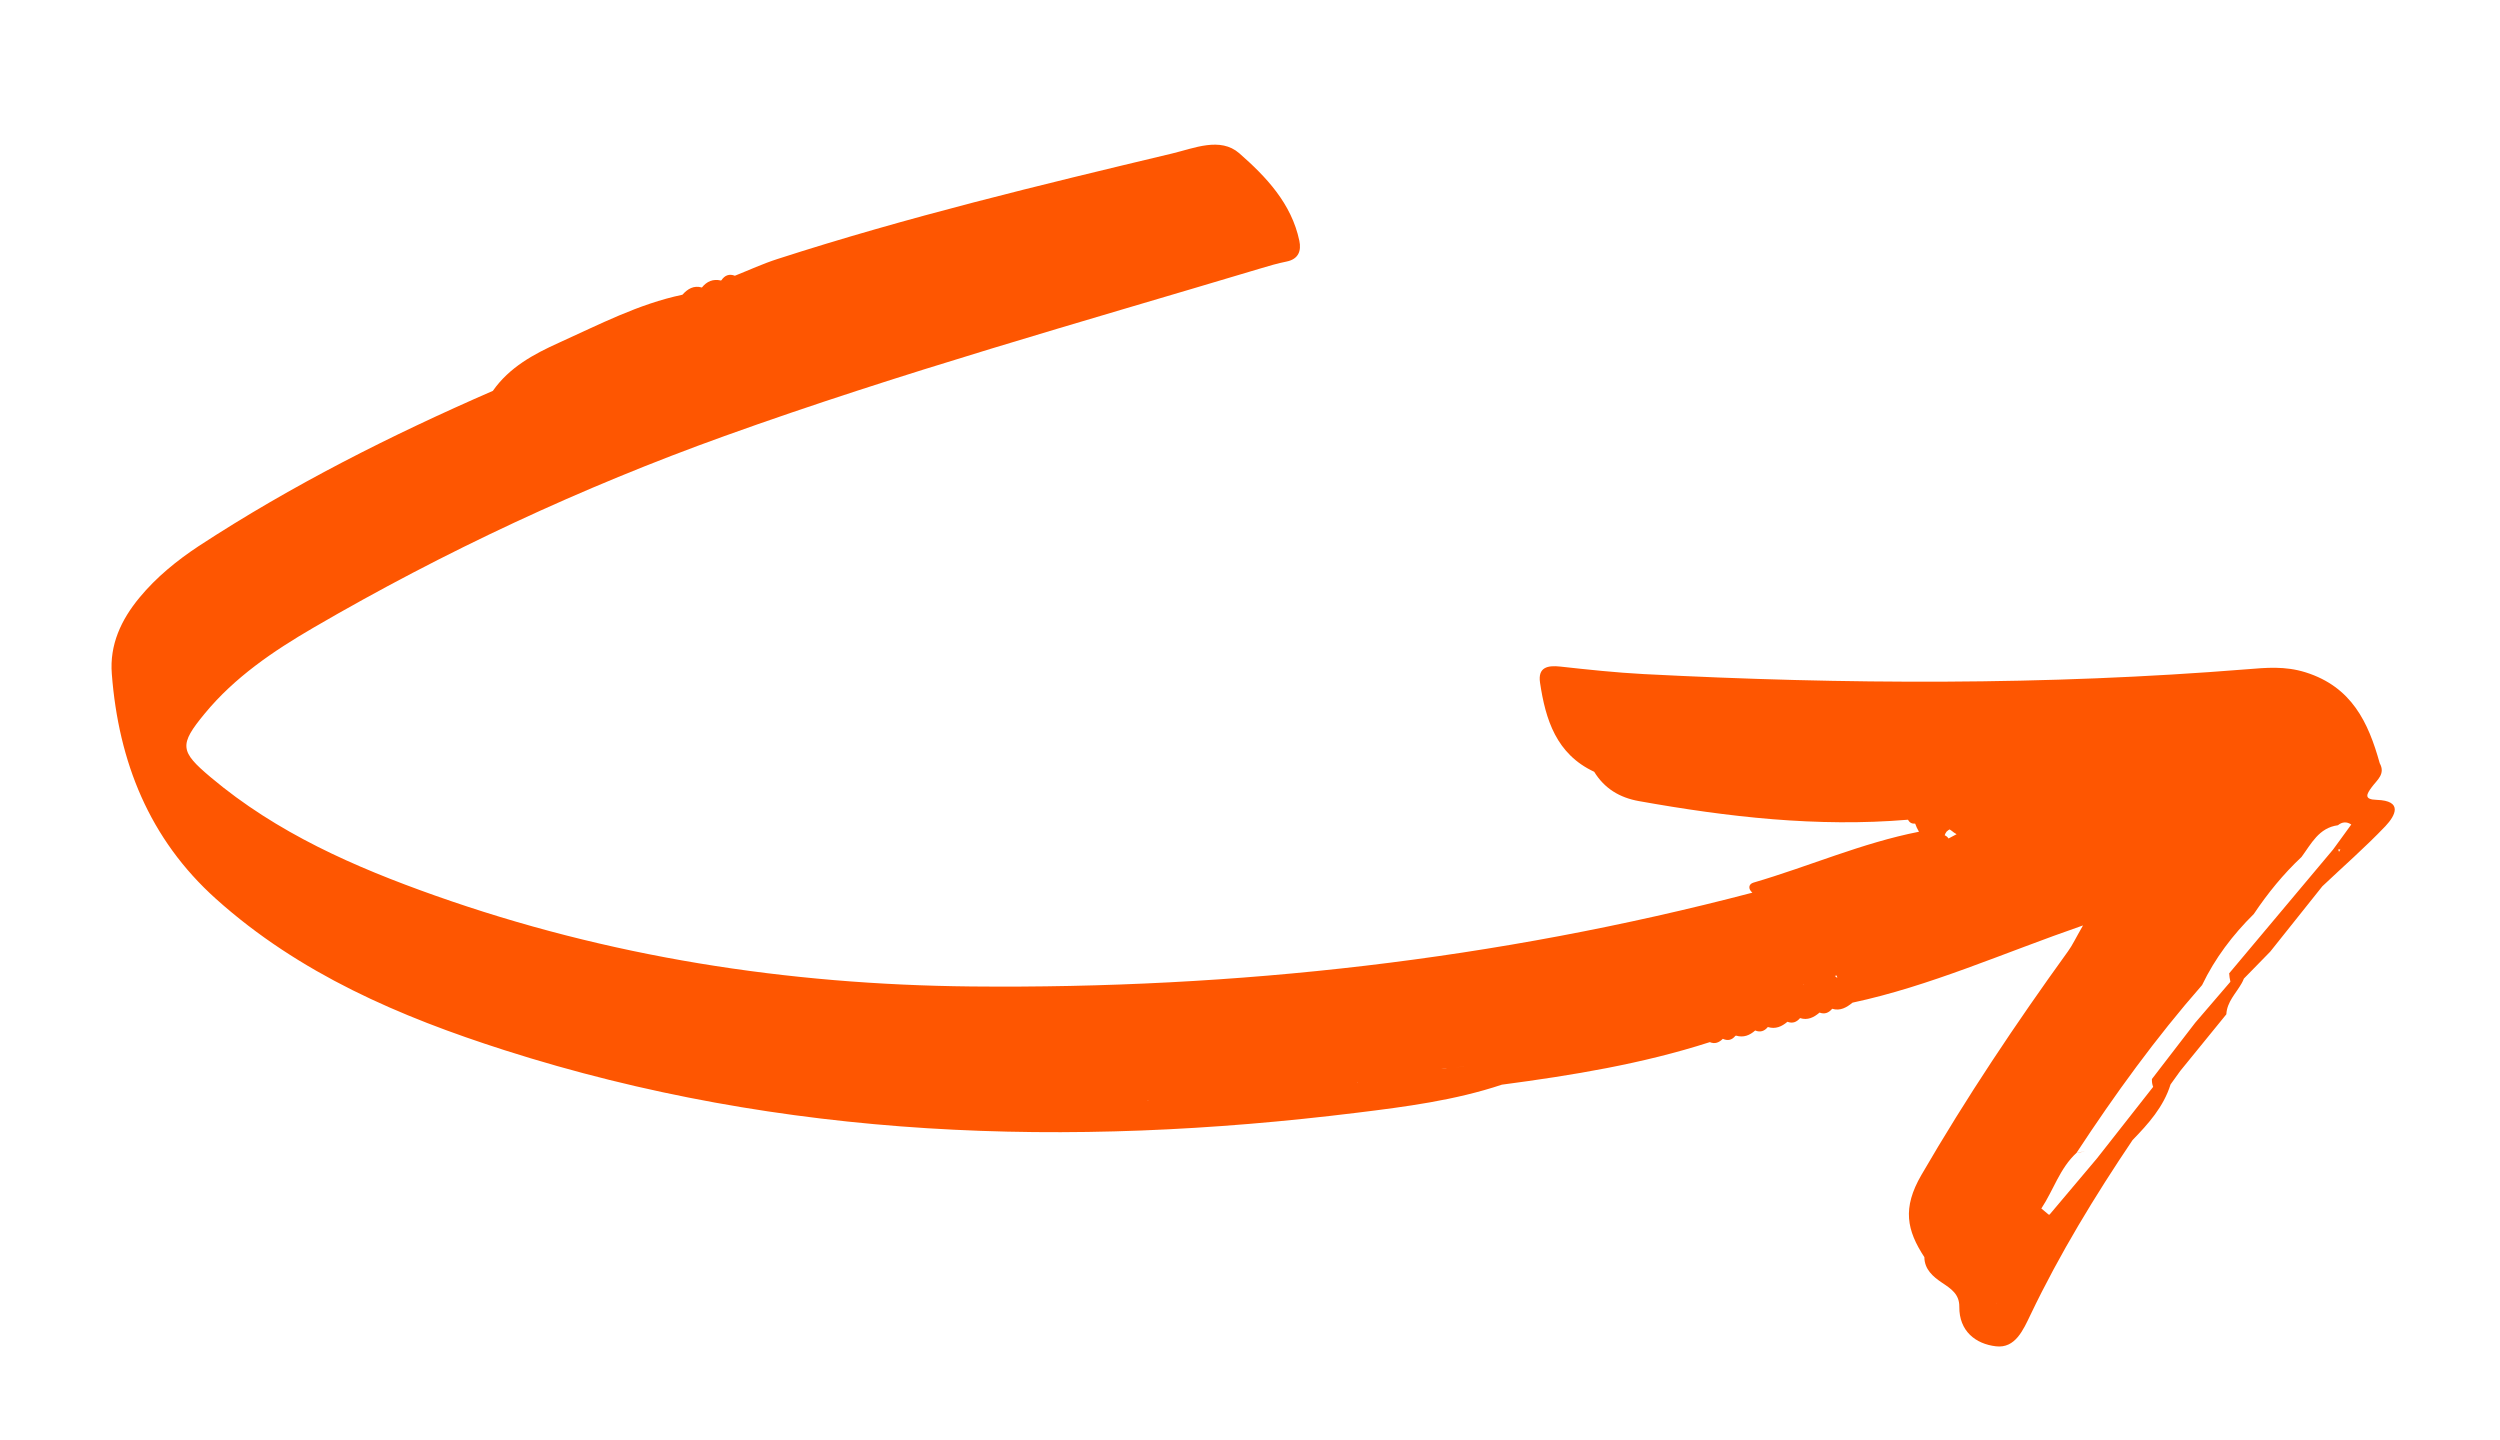 <?xml version="1.0" encoding="UTF-8" standalone="no"?><!-- Generator: Adobe Illustrator 23.0.2, SVG Export Plug-In . SVG Version: 6.00 Build 0)  --><svg xmlns="http://www.w3.org/2000/svg" enable-background="new 0 0 203.91 117.47" fill="#000000" id="Layer_1" version="1.1" viewBox="0 0 203.91 117.47" x="0px" xml:space="preserve" y="0px">
<g fill="#fe5601" id="change1_1">
	<path d="m11.38 48.74c-1.5 1.81-2.45 3.85-2.26 6.23 0.55 7.16 3.05 13.46 8.5 18.35 6.8 6.1 15 9.61 23.54 12.34 22.75 7.27 46.01 8 69.51 5.1 3.99-0.49 7.99-1.01 11.83-2.29 5.73-0.76 11.43-1.69 16.96-3.47 0.42 0.18 0.76 0.03 1.06-0.27 0.4 0.18 0.74 0.11 1.02-0.24l0.06-0.02c0.61 0.18 1.11-0.02 1.56-0.42 0.41 0.17 0.75 0.06 1.03-0.28h0.01c0.62 0.19 1.13-0.04 1.59-0.43 0.42 0.16 0.75 0.03 1.03-0.3 0.63 0.2 1.13-0.06 1.59-0.45 0.42 0.16 0.75 0.02 1.03-0.31 0.66 0.2 1.18-0.11 1.66-0.5 6.32-1.35 12.22-4.02 18.8-6.3-0.61 1.06-0.87 1.63-1.23 2.12-4.26 5.9-8.29 11.92-11.95 18.23-1.58 2.72-1.19 4.52 0.24 6.71 0.01 1 0.71 1.59 1.42 2.07 0.75 0.5 1.44 0.94 1.43 1.97-0.02 2 1.34 3.04 2.99 3.23 1.58 0.19 2.23-1.35 2.83-2.6 2.38-4.97 5.24-9.66 8.31-14.22 1.3-1.34 2.53-2.71 3.1-4.54 0.26-0.37 0.53-0.73 0.79-1.1 1.25-1.54 2.51-3.08 3.76-4.62 0.05-1.02 0.79-1.71 1.25-2.53 0.07-0.12 0.13-0.25 0.18-0.38 0.71-0.73 1.43-1.46 2.15-2.2 1.42-1.78 2.83-3.55 4.25-5.33 1.72-1.63 3.51-3.19 5.14-4.9 0.85-0.9 1.43-2.08-0.7-2.15-1.1-0.03-0.82-0.48-0.4-1.05s1.13-1.06 0.64-1.94c-0.93-3.34-2.28-6.22-6.04-7.41-1.69-0.53-3.22-0.38-4.82-0.25-16.39 1.32-32.78 1.24-49.18 0.39-2.26-0.12-4.52-0.36-6.78-0.61-1.06-0.12-1.85 0.06-1.67 1.3 0.45 3.03 1.33 5.84 4.42 7.28 0.84 1.37 2.08 2.11 3.64 2.39 7.26 1.3 14.56 2.14 21.95 1.52 0.13 0.24 0.32 0.34 0.59 0.32 0.08 0.23 0.18 0.45 0.31 0.66-4.64 0.91-8.98 2.83-13.5 4.15-0.4 0.12-0.46 0.5-0.09 0.82-20.88 5.48-42.08 7.86-63.7 7.65-15.07-0.15-29.61-2.41-43.76-7.42-6.55-2.32-12.89-5.1-18.28-9.64-2.52-2.12-2.6-2.64-0.49-5.2 2.44-2.96 5.58-5.09 8.86-7 10.7-6.23 21.87-11.44 33.52-15.63 14.37-5.17 29.07-9.28 43.68-13.66 0.72-0.22 1.45-0.43 2.19-0.58 0.97-0.2 1.2-0.88 1.03-1.69-0.64-3.05-2.72-5.23-4.9-7.14-1.55-1.35-3.68-0.41-5.48 0.02-10.8 2.58-21.59 5.18-32.17 8.6-1.19 0.38-2.33 0.91-3.49 1.37-0.47-0.18-0.83-0.03-1.1 0.37l-0.04 0.02c-0.64-0.15-1.15 0.07-1.55 0.57-0.67-0.19-1.16 0.11-1.59 0.59-3.57 0.75-6.78 2.43-10.06 3.91-2.06 0.93-4.05 2-5.4 3.93-8.31 3.62-16.39 7.69-23.99 12.66-1.77 1.17-3.45 2.53-4.83 4.2zm151.43 57.51s0.01 0 0 0c0.01 0.04 0.01 0.07 0.02 0.12-0.02-0.04-0.01-0.08-0.02-0.12zm28.08-36.97c-0.03 0.07-0.07 0.13-0.11 0.2-0.02-0.06-0.04-0.13-0.07-0.19 0.06 0 0.12 0 0.18-0.01zm-0.2-1.97c0.35-0.28 0.71-0.31 1.09-0.06-0.19 0.27-0.39 0.54-0.58 0.8-0.25 0.34-0.5 0.69-0.75 1.03-0.06 0.08-0.11 0.15-0.17 0.23-2.82 3.36-5.64 6.72-8.46 10.08 0.01 0.23 0.05 0.45 0.1 0.68-0.01 0.01-0.02 0.02-0.02 0.03-0.95 1.11-1.9 2.21-2.85 3.32-0.95 1.23-1.89 2.46-2.84 3.69-0.23 0.3-0.46 0.6-0.69 0.9-0.01 0.22 0.02 0.44 0.1 0.64-1.53 1.94-3.05 3.89-4.58 5.83-1.15 1.36-2.29 2.72-3.44 4.08-0.14 0.17-0.29 0.34-0.43 0.51h-0.07c-0.02-0.02-0.04-0.03-0.06-0.05l-0.54-0.45c0.99-1.49 1.5-3.28 2.87-4.54 3.13-4.77 6.47-9.38 10.23-13.67l0.01-0.01c1.05-2.19 2.5-4.1 4.22-5.8 1.13-1.69 2.41-3.26 3.89-4.65 0.8-1.08 1.41-2.38 2.97-2.59zm-94.99 22.27zm0.06-0.01zm1.07-0.09zm6.4-0.55zm1.07-0.09zm1.07-0.09zm1.06-0.1zm1.07-0.09zm1.07-0.09zm1.07-0.09zm7.91-1.19c0.01 0 0.01 0 0 0 0.12-0.02 0.23-0.05 0.34-0.06 0.05 0 0.1-0.01 0.15-0.01-0.16 0.02-0.32 0.05-0.49 0.07zm1.12-0.13zm0.03 0c0.01 0 0.01 0 0 0 0.24-0.02 0.47-0.04 0.7-0.07h0.02c-0.23 0.03-0.47 0.05-0.72 0.07zm31.06-7.51c0.06 0.03 0.09 0.1 0.09 0.22-0.05-0.07-0.12-0.12-0.18-0.15 0.03-0.03 0.06-0.04 0.09-0.07-0.03-0.01-0.05-0.01-0.08-0.01 0.03 0 0.06 0 0.08 0.01zm-2.63 0.76h-0.05c0.02-0.01 0.04-0.01 0.07-0.02l-0.02 0.02zm11.49-12.18c0.02-0.1 0.07-0.18 0.12-0.25 0.01-0.01 0.01-0.03 0.02-0.04 0.02-0.02 0.05-0.03 0.06-0.05 0.06-0.05 0.12-0.11 0.2-0.14 0.05 0.04 0.1 0.07 0.15 0.1 0.13 0.11 0.27 0.21 0.42 0.29-0.22 0.12-0.44 0.23-0.66 0.35-0.08-0.12-0.18-0.21-0.31-0.26zm-38.86 18.81c-0.03 0-0.06 0.01-0.09 0.01 0.03 0 0.06-0.01 0.09-0.01zm-9 1.31c-0.01 0-0.01 0.01-0.02 0.01s-0.03 0.01-0.04 0.01-0.01 0-0.02-0.01c0.03 0 0.05-0.01 0.08-0.01zm-1.08 0.12zm-0.09 0.01zm-0.97 0.09zm-0.1 0zm-0.97 0.09zm-0.1 0.01zm-2.03 0.17zm-0.1 0.01zm-0.97 0.08zm-0.1 0.01zm-0.97 0.08zm-0.09 0.01zm-0.98 0.09zm-0.09 0s-0.01 0 0 0c-0.01 0-0.01 0 0 0-0.01 0 0 0 0 0zm-0.97 0.09zm-0.1 0.01s-0.01 0 0 0c-0.01 0-0.01 0 0 0-0.01 0 0 0 0 0zm-0.97 0.08zm-0.1 0.01c-0.01 0-0.01 0 0 0zm-0.96 0.08s-0.01 0 0 0c-0.01 0-0.01 0 0 0-0.01 0 0 0 0 0zm-0.11 0.01zm-0.96 0.08zm-0.11 0.01s-0.01 0 0 0c-0.01 0-0.01 0 0 0-0.01 0 0 0 0 0zm-0.96 0.08zm-0.11 0.01s0 0 0 0zm-0.95 0.09zm-1.07 0.09zm-0.12 0.01zm-0.92 0.06c-0.03 0.01-0.05 0-0.08 0 0 0-0.01 0-0.01-0.01v0.01-0.01s-0.01 0-0.01 0.01h-0.04l-0.01-0.01c0.05 0 0.1 0.01 0.15 0.01z" fill="inherit"/>
	<path d="m169.37 94.04c0.25-0.02 0.46-0.08 0.66-0.16-0.21 0.07-0.43 0.12-0.66 0.16z" fill="inherit"/>
	<path d="m175.32 88.23c-0.02 0.03-0.05 0.05-0.07 0.08-0.03 0.04-0.06 0.07-0.09 0.11 0.03-0.04 0.06-0.07 0.09-0.11 0.03-0.03 0.05-0.05 0.07-0.08z" fill="inherit"/>
	<polygon fill="inherit" points="149.75 79.55 149.76 79.55 149.76 79.55"/>
</g>
</svg>